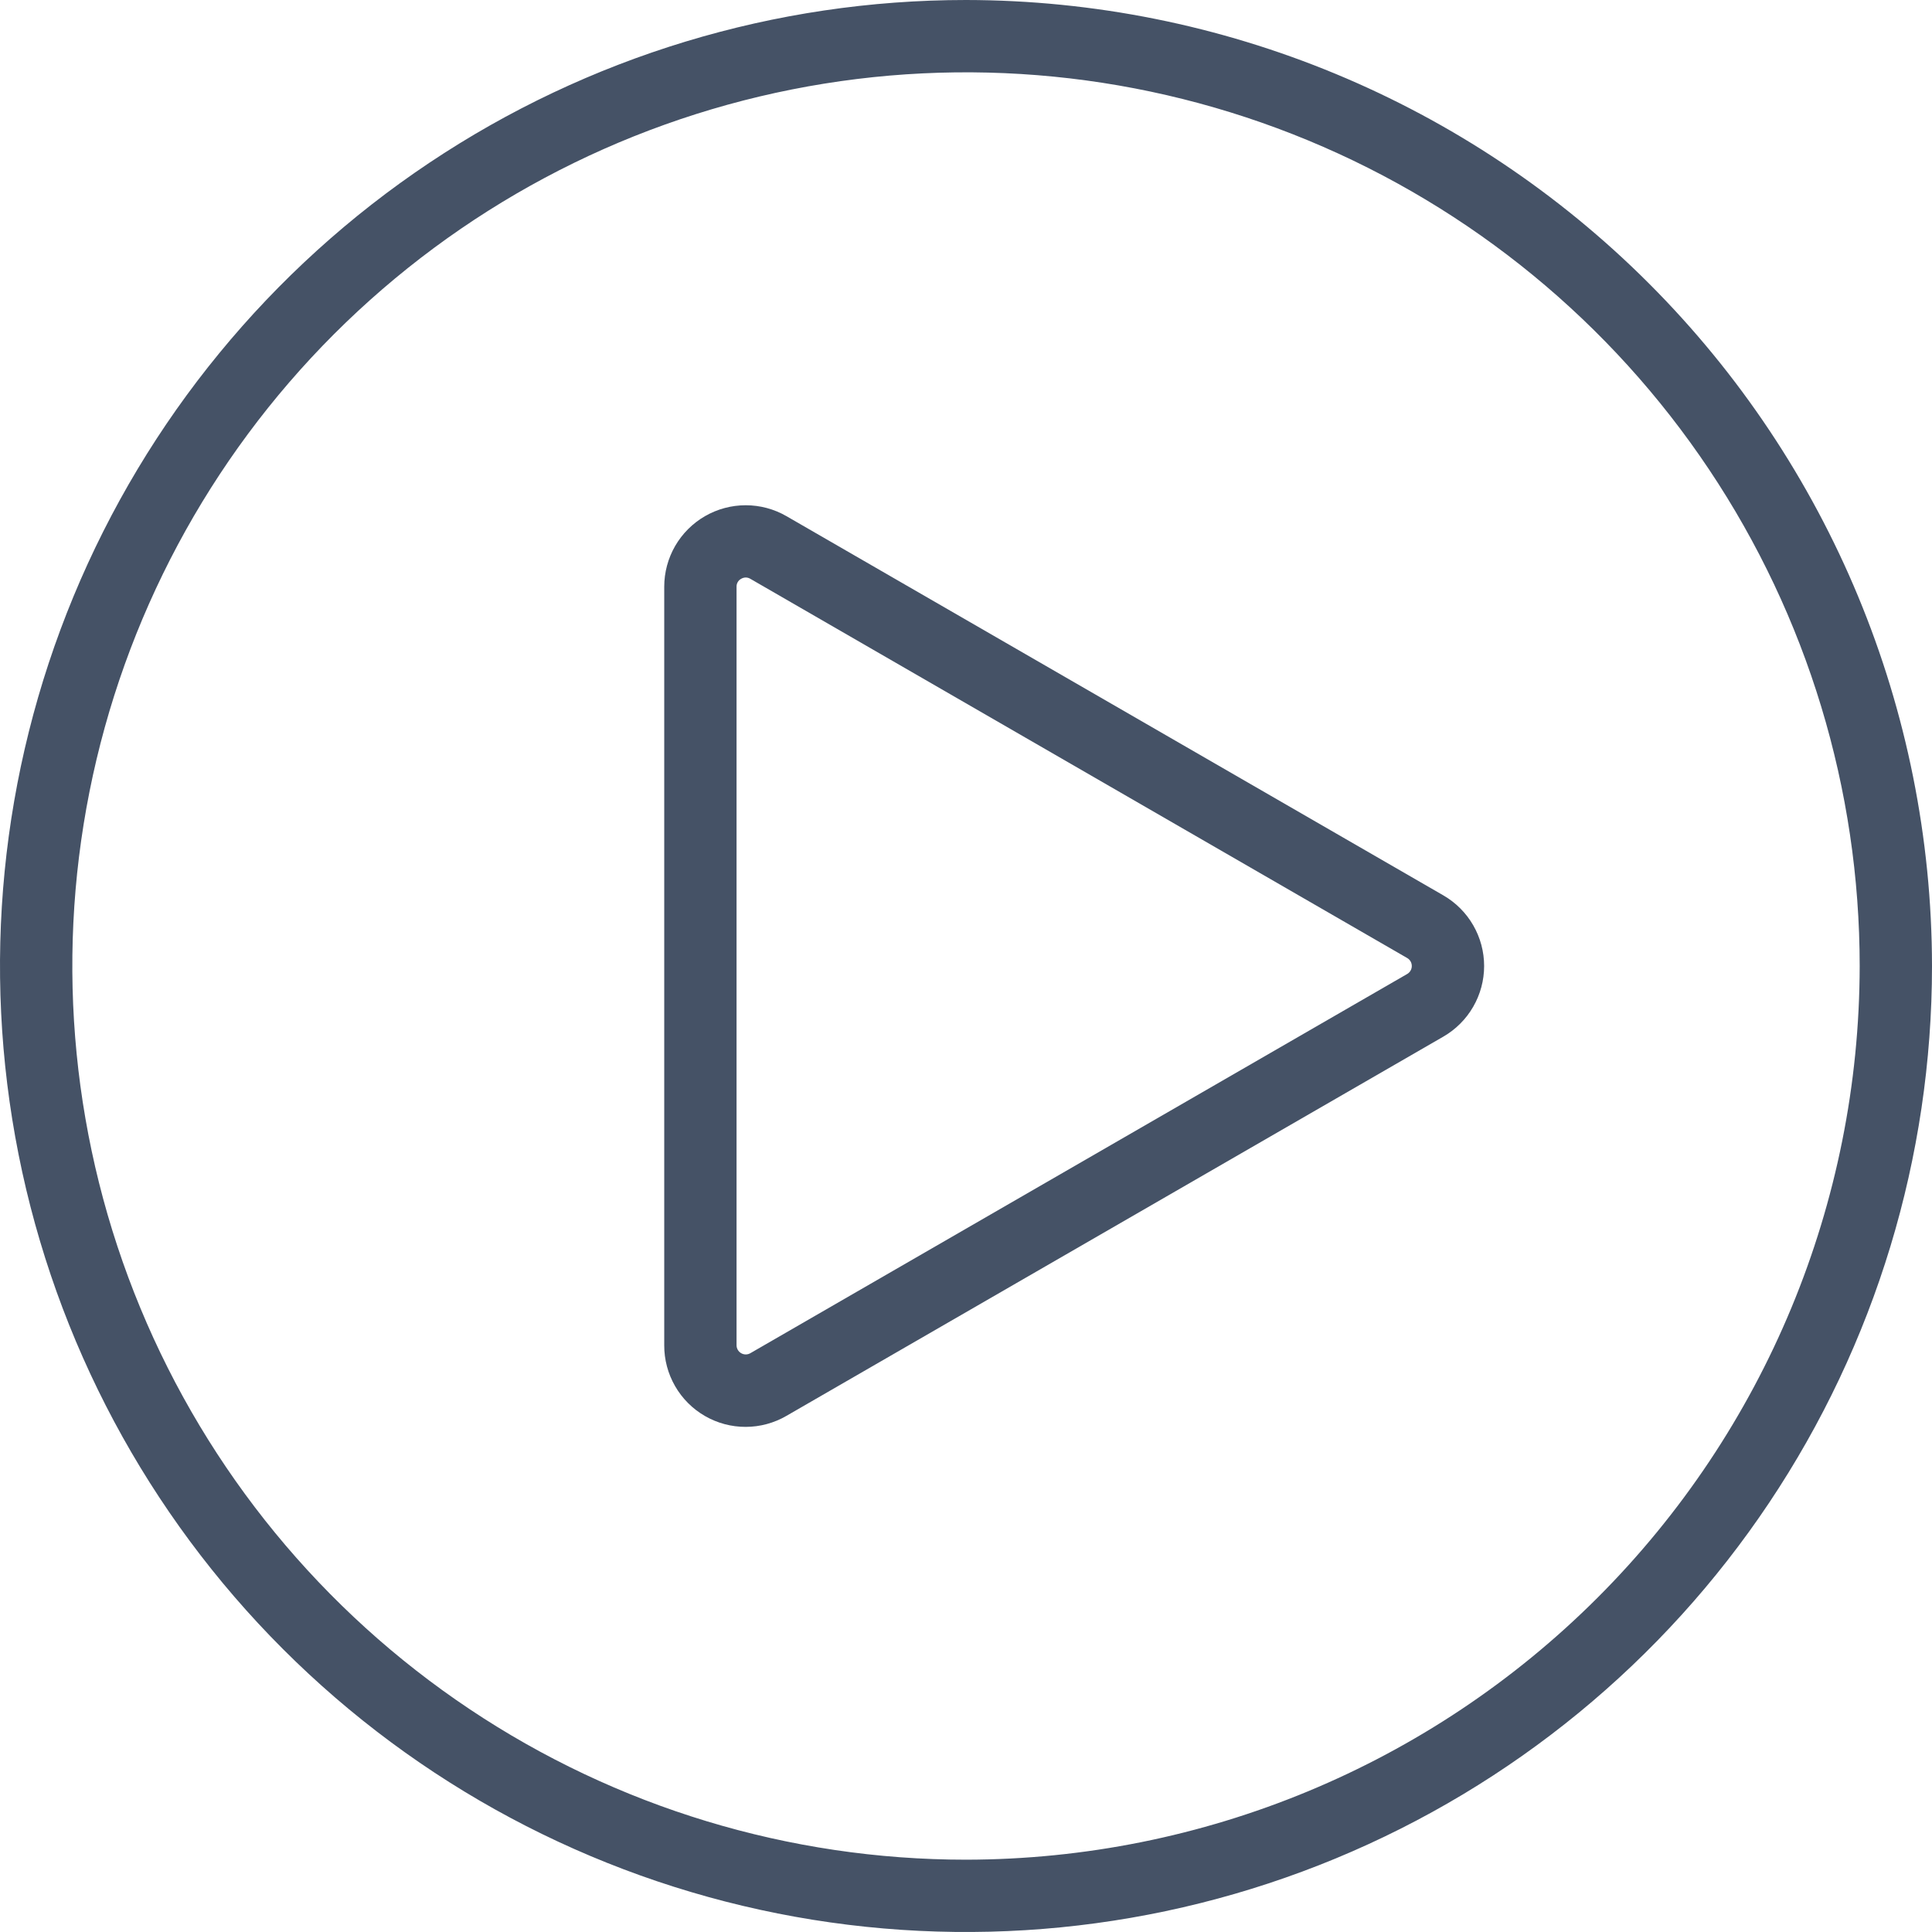 <?xml version="1.0" encoding="UTF-8"?> <svg xmlns="http://www.w3.org/2000/svg" width="93" height="93" viewBox="0 0 93 93" fill="none"> <path d="M46.5 0C37.303 0 28.313 2.727 20.666 7.837C13.019 12.946 7.059 20.209 3.54 28.705C0.02 37.202 -0.901 46.552 0.894 55.572C2.688 64.592 7.116 72.877 13.62 79.38C20.123 85.884 28.408 90.312 37.428 92.106C46.448 93.901 55.798 92.98 64.295 89.46C72.792 85.941 80.054 79.981 85.163 72.334C90.273 64.687 93 55.697 93 46.5C92.986 34.172 88.082 22.352 79.365 13.635C70.648 4.918 58.828 0.014 46.5 0ZM46.5 89.519C37.992 89.519 29.674 86.996 22.6 82.269C15.526 77.542 10.012 70.823 6.756 62.963C3.5 55.102 2.648 46.452 4.308 38.107C5.968 29.763 10.065 22.097 16.081 16.081C22.098 10.065 29.763 5.968 38.108 4.308C46.452 2.648 55.102 3.5 62.963 6.756C70.823 10.012 77.542 15.526 82.269 22.6C86.996 29.674 89.519 37.992 89.519 46.5C89.506 57.905 84.969 68.84 76.904 76.904C68.84 84.969 57.905 89.506 46.5 89.519Z" fill="#455266"></path> <path d="M69.479 43.101L37.859 24.847C37.263 24.502 36.586 24.321 35.898 24.321C35.209 24.321 34.532 24.502 33.936 24.846C33.339 25.191 32.844 25.686 32.499 26.282C32.155 26.879 31.974 27.556 31.974 28.244V64.755C31.971 65.445 32.151 66.123 32.495 66.721C32.838 67.319 33.334 67.816 33.932 68.161C34.529 68.506 35.207 68.687 35.897 68.685C36.587 68.684 37.264 68.5 37.86 68.153L69.479 49.899C70.076 49.554 70.571 49.059 70.915 48.462C71.259 47.865 71.441 47.189 71.441 46.5C71.441 45.811 71.259 45.134 70.915 44.538C70.571 43.941 70.076 43.446 69.479 43.101ZM67.738 46.884L36.12 65.138C36.053 65.177 35.976 65.198 35.898 65.198C35.821 65.198 35.744 65.177 35.677 65.138C35.61 65.1 35.554 65.044 35.515 64.977C35.476 64.909 35.455 64.833 35.455 64.755V28.245C35.453 28.167 35.472 28.09 35.511 28.022C35.55 27.954 35.607 27.899 35.676 27.862C35.743 27.822 35.82 27.8 35.898 27.799C35.976 27.8 36.053 27.822 36.119 27.862L67.737 46.116C67.805 46.155 67.861 46.211 67.9 46.278C67.939 46.346 67.959 46.422 67.959 46.5C67.96 46.578 67.939 46.654 67.9 46.721C67.861 46.789 67.805 46.845 67.738 46.884Z" fill="#455266"></path> </svg> 